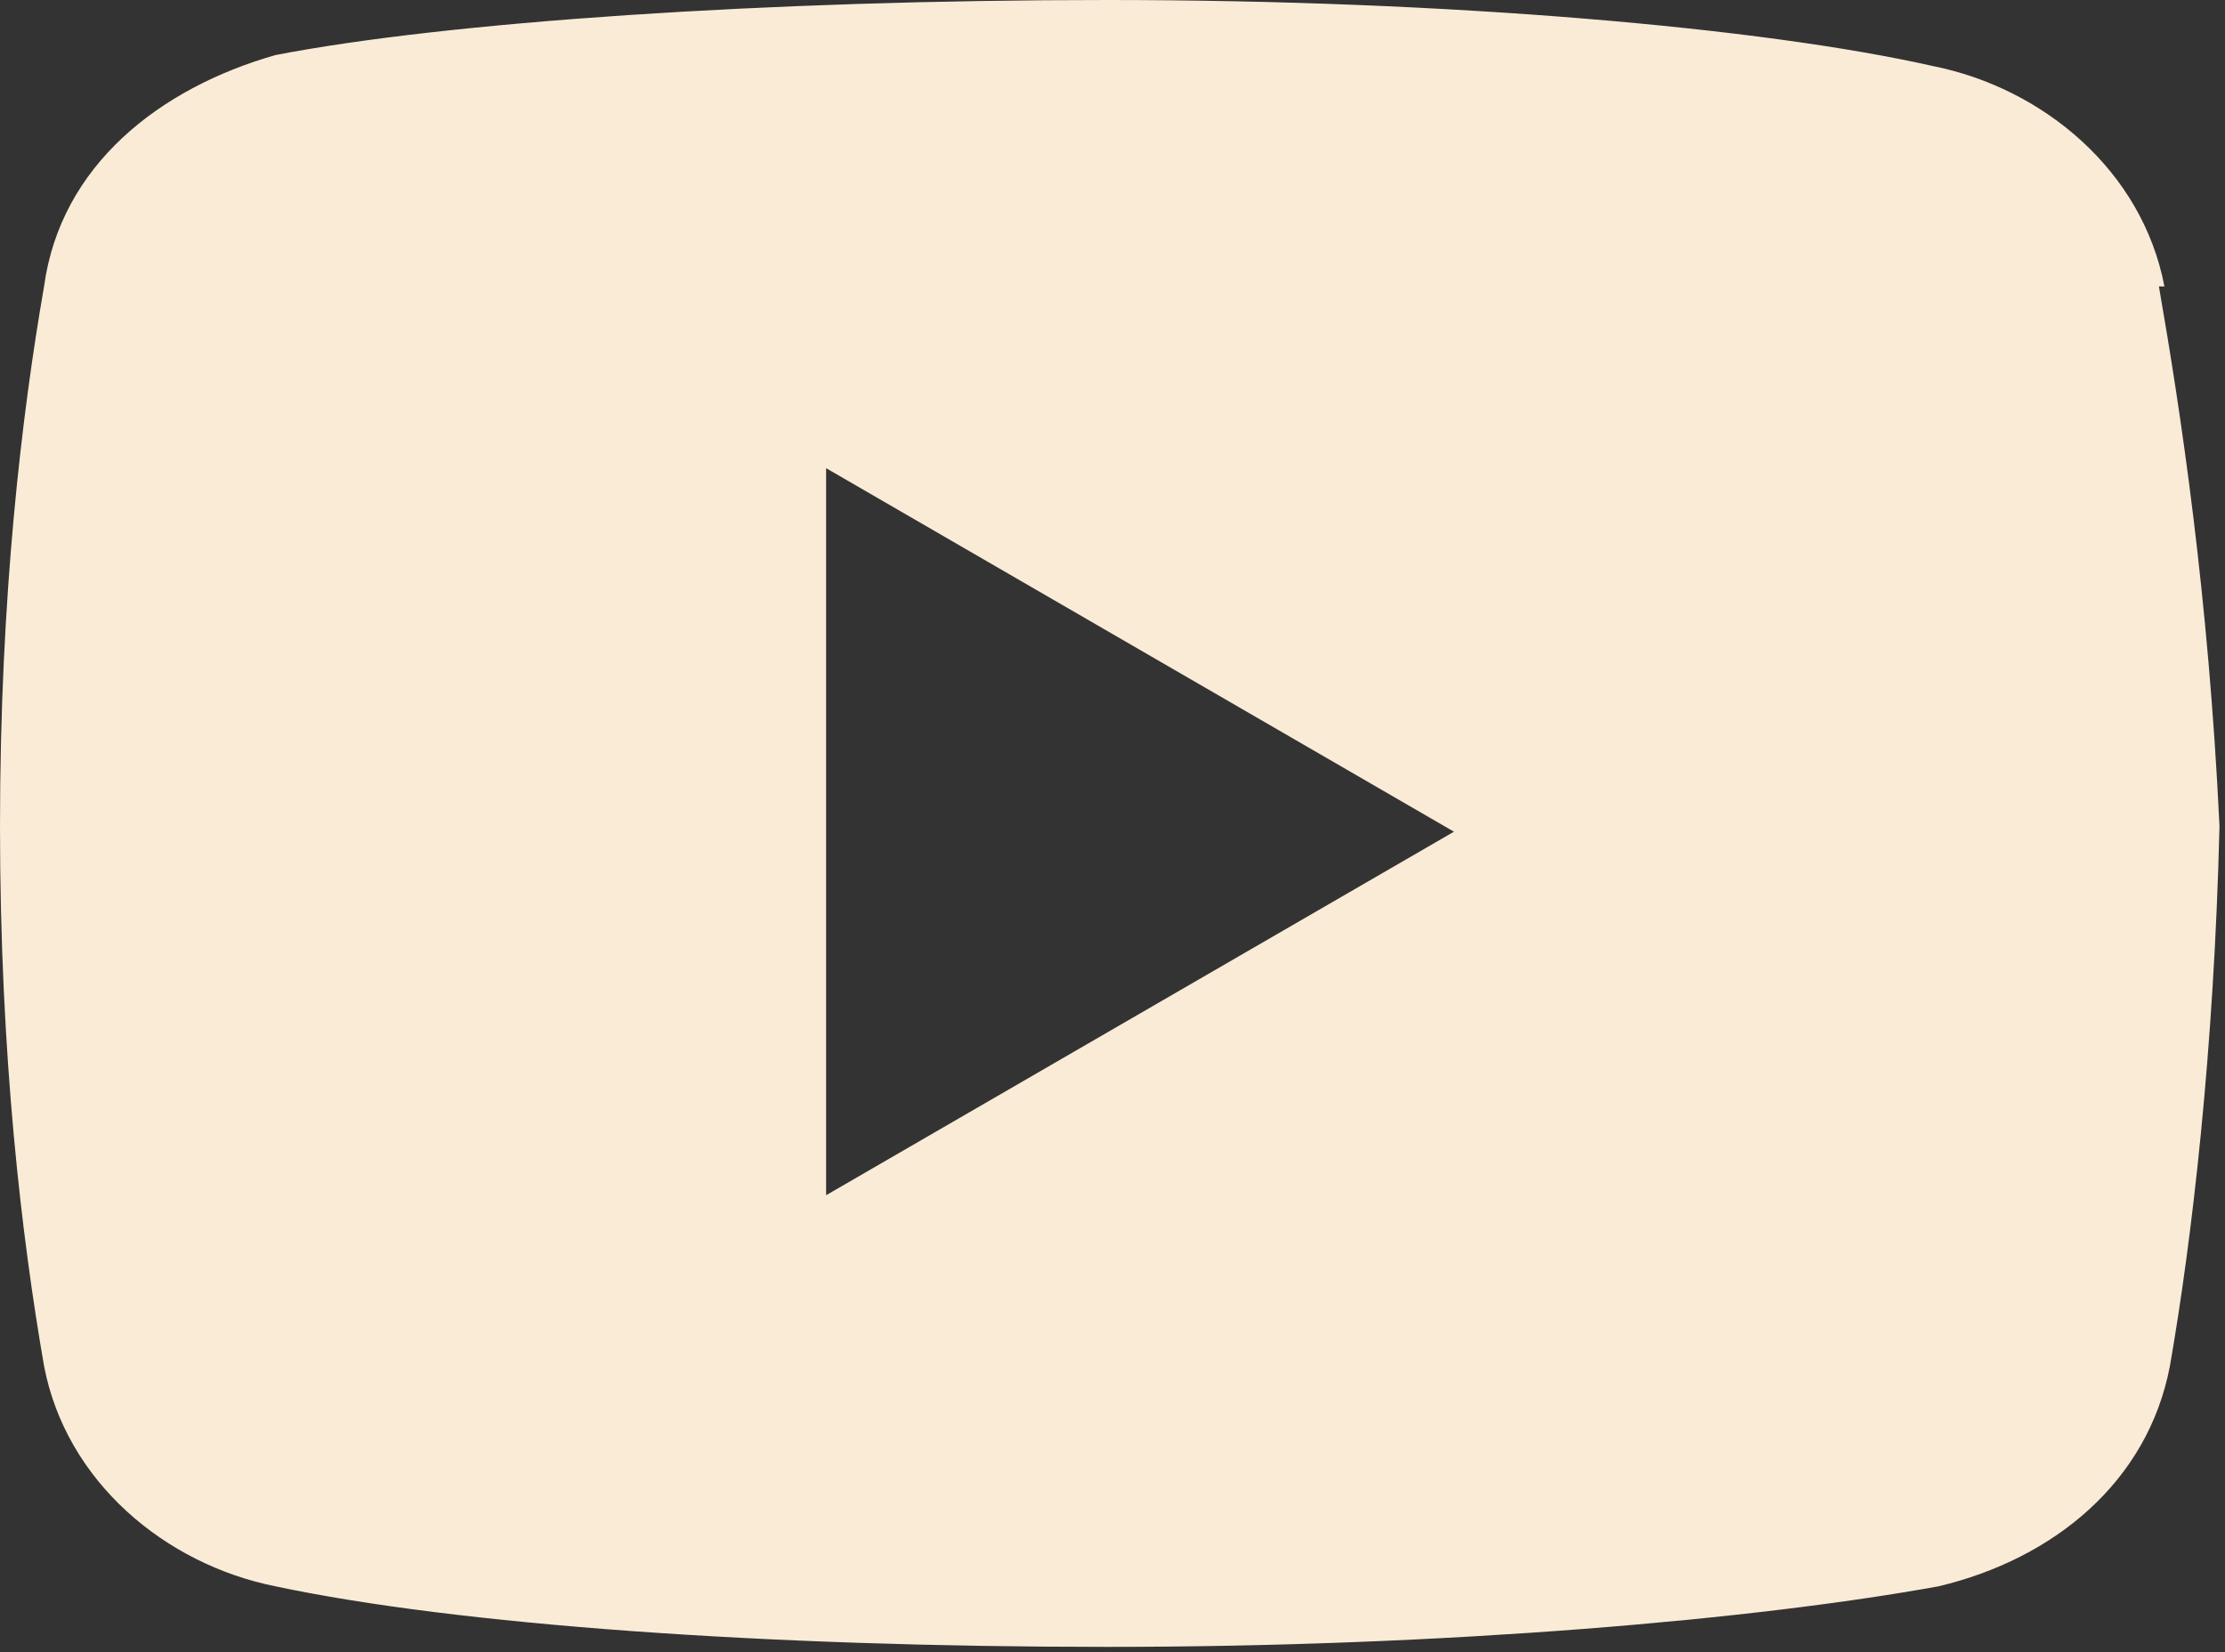 <?xml version="1.0" encoding="UTF-8"?>
<svg id="Layer_1" xmlns="http://www.w3.org/2000/svg" version="1.1" viewBox="0 0 40.4 30">
  <rect x="0" y="0" width="40.4" height="30" fill="#333333" stroke="none"/>
  <!-- Generator: Adobe Illustrator 29.1.0, SVG Export Plug-In . SVG Version: 2.1.0 Build 142)  -->
  <defs>
    <style>
      .st0 {
        fill: #faebd7;
      }
    </style>
  </defs>
  <path class="st0" d="M39.3,5.2c-.4-2.1-2.2-3.6-4.2-4C32,.5,26.3,0,20.1,0s-12,.4-15.1,1C2.9,1.6,1.1,3,.8,5.2c-.4,2.3-.8,5.6-.8,9.8s.4,7.5.8,9.8c.4,2.1,2.2,3.6,4.2,4,3.3.7,8.9,1.1,15.1,1.1s11.8-.5,15.1-1.1c2.1-.5,3.8-1.9,4.2-4,.4-2.3.8-5.7.9-9.8-.2-4.2-.7-7.5-1.1-9.8h0ZM15,21.6v-13.1l11.4,6.6-11.4,6.6h0Z"/>
</svg>